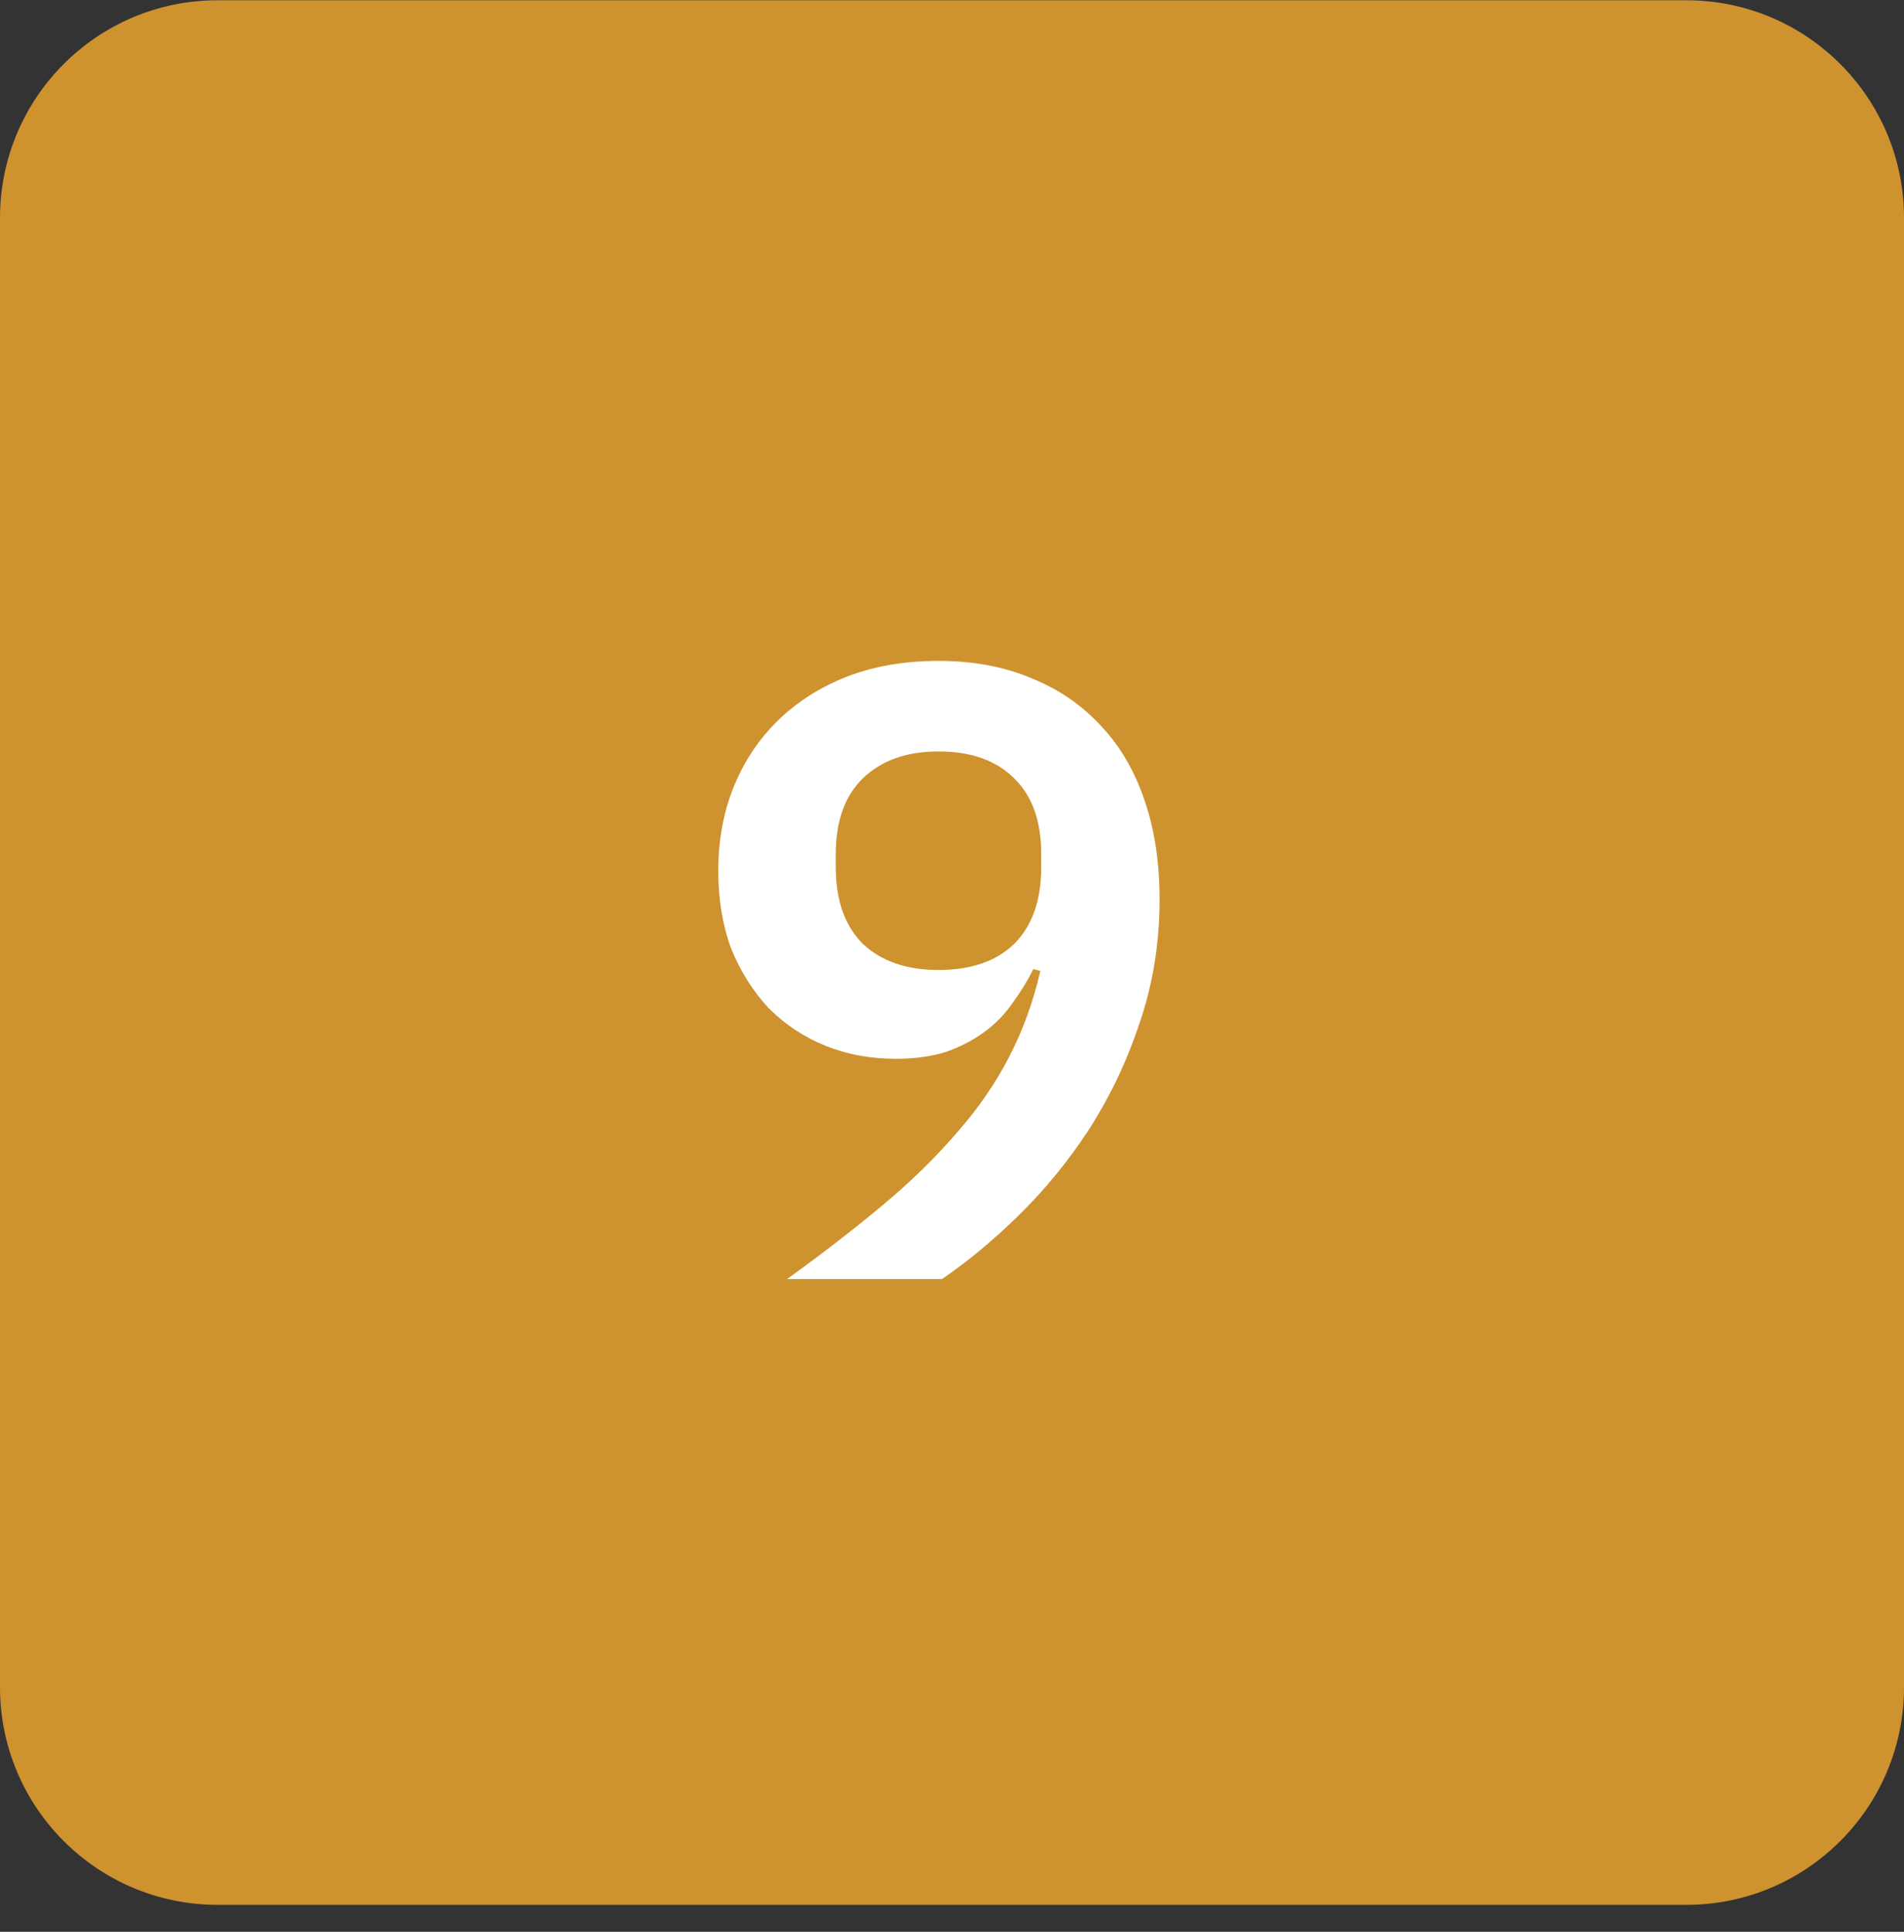 <svg width="70" height="71" viewBox="0 0 70 71" fill="none" xmlns="http://www.w3.org/2000/svg">
<rect x="0" y="0" width="70" height="71" fill="#333333" stroke="none"/>
<path d="M0 8.01C0 3.591 3.582 0.01 8 0.01H62C66.418 0.01 70 3.591 70 8.01V62.01C70 66.428 66.418 70.01 62 70.01H8C3.582 70.01 0 66.428 0 62.01V8.01Z" fill="#CE922F"/>
<path d="M42.632 33.058C42.632 34.658 42.387 36.172 41.896 37.602C41.427 39.01 40.808 40.311 40.04 41.506C39.272 42.679 38.408 43.735 37.448 44.674C36.509 45.591 35.571 46.37 34.632 47.01H28.936C30.237 46.071 31.411 45.164 32.456 44.29C33.501 43.415 34.408 42.53 35.176 41.634C35.965 40.738 36.605 39.81 37.096 38.85C37.608 37.868 37.992 36.812 38.248 35.682L37.992 35.618C37.779 36.044 37.523 36.46 37.224 36.866C36.947 37.271 36.605 37.623 36.2 37.922C35.795 38.22 35.325 38.466 34.792 38.658C34.259 38.828 33.64 38.914 32.936 38.914C31.997 38.914 31.133 38.754 30.344 38.434C29.555 38.114 28.861 37.655 28.264 37.058C27.688 36.439 27.229 35.714 26.888 34.882C26.568 34.028 26.408 33.068 26.408 32.002C26.408 30.871 26.6 29.836 26.984 28.898C27.368 27.959 27.912 27.148 28.616 26.466C29.32 25.783 30.163 25.25 31.144 24.866C32.147 24.482 33.267 24.29 34.504 24.29C35.784 24.29 36.925 24.503 37.928 24.93C38.931 25.335 39.784 25.922 40.488 26.69C41.192 27.436 41.725 28.354 42.088 29.442C42.451 30.508 42.632 31.714 42.632 33.058ZM34.504 35.65C35.699 35.65 36.627 35.33 37.288 34.69C37.949 34.028 38.28 33.09 38.28 31.874V31.394C38.28 30.178 37.949 29.25 37.288 28.61C36.627 27.948 35.699 27.618 34.504 27.618C33.331 27.618 32.403 27.948 31.72 28.61C31.059 29.25 30.728 30.178 30.728 31.394V31.874C30.728 33.09 31.059 34.028 31.72 34.69C32.403 35.33 33.331 35.65 34.504 35.65Z" fill="white"/>
</svg>
